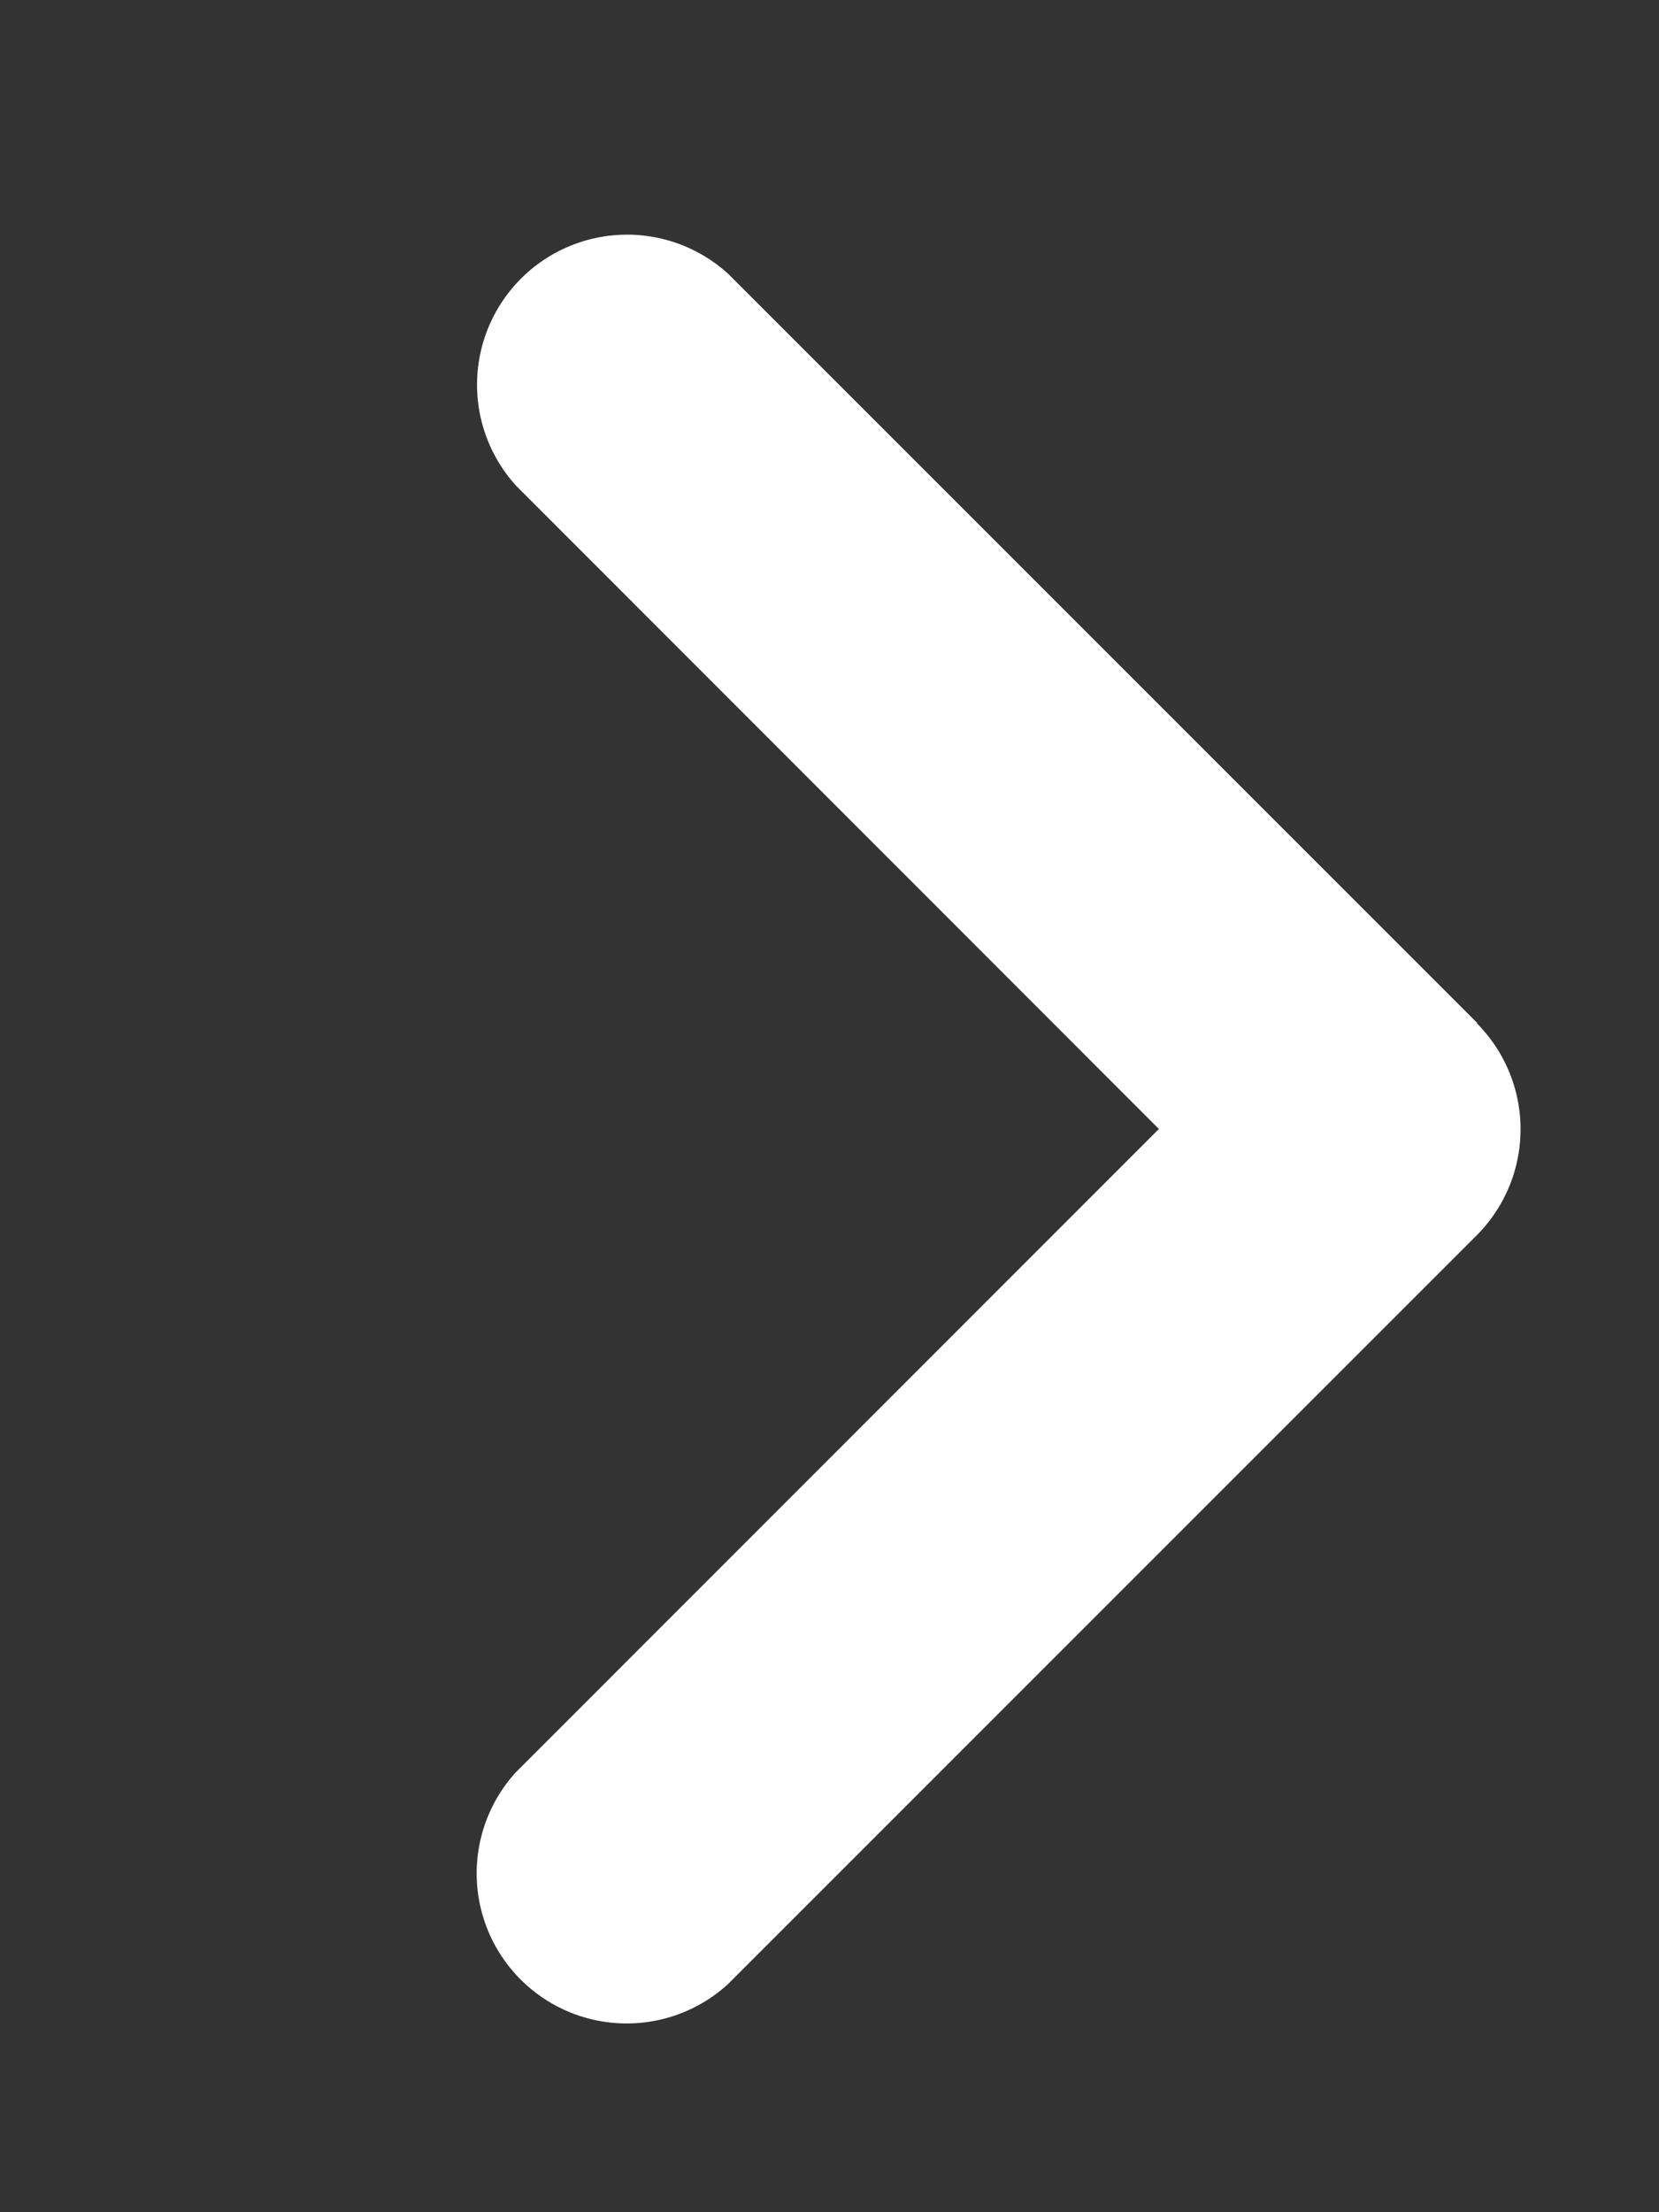 <svg xmlns="http://www.w3.org/2000/svg" xml:space="preserve" width="9" height="12"><rect width="100%" height="100%" fill="#333333" stroke="none"/><path fill="#FFF" fill-rule="evenodd" d="m8.012 5.551.002-.002-4.063-4.063a.814.814 0 0 0-1.15 1.15l3.486 3.488-3.488 3.489a.814.814 0 0 0 1.15 1.15L8.012 6.7a.815.815 0 0 0 0-1.149z" clip-rule="evenodd"/></svg>